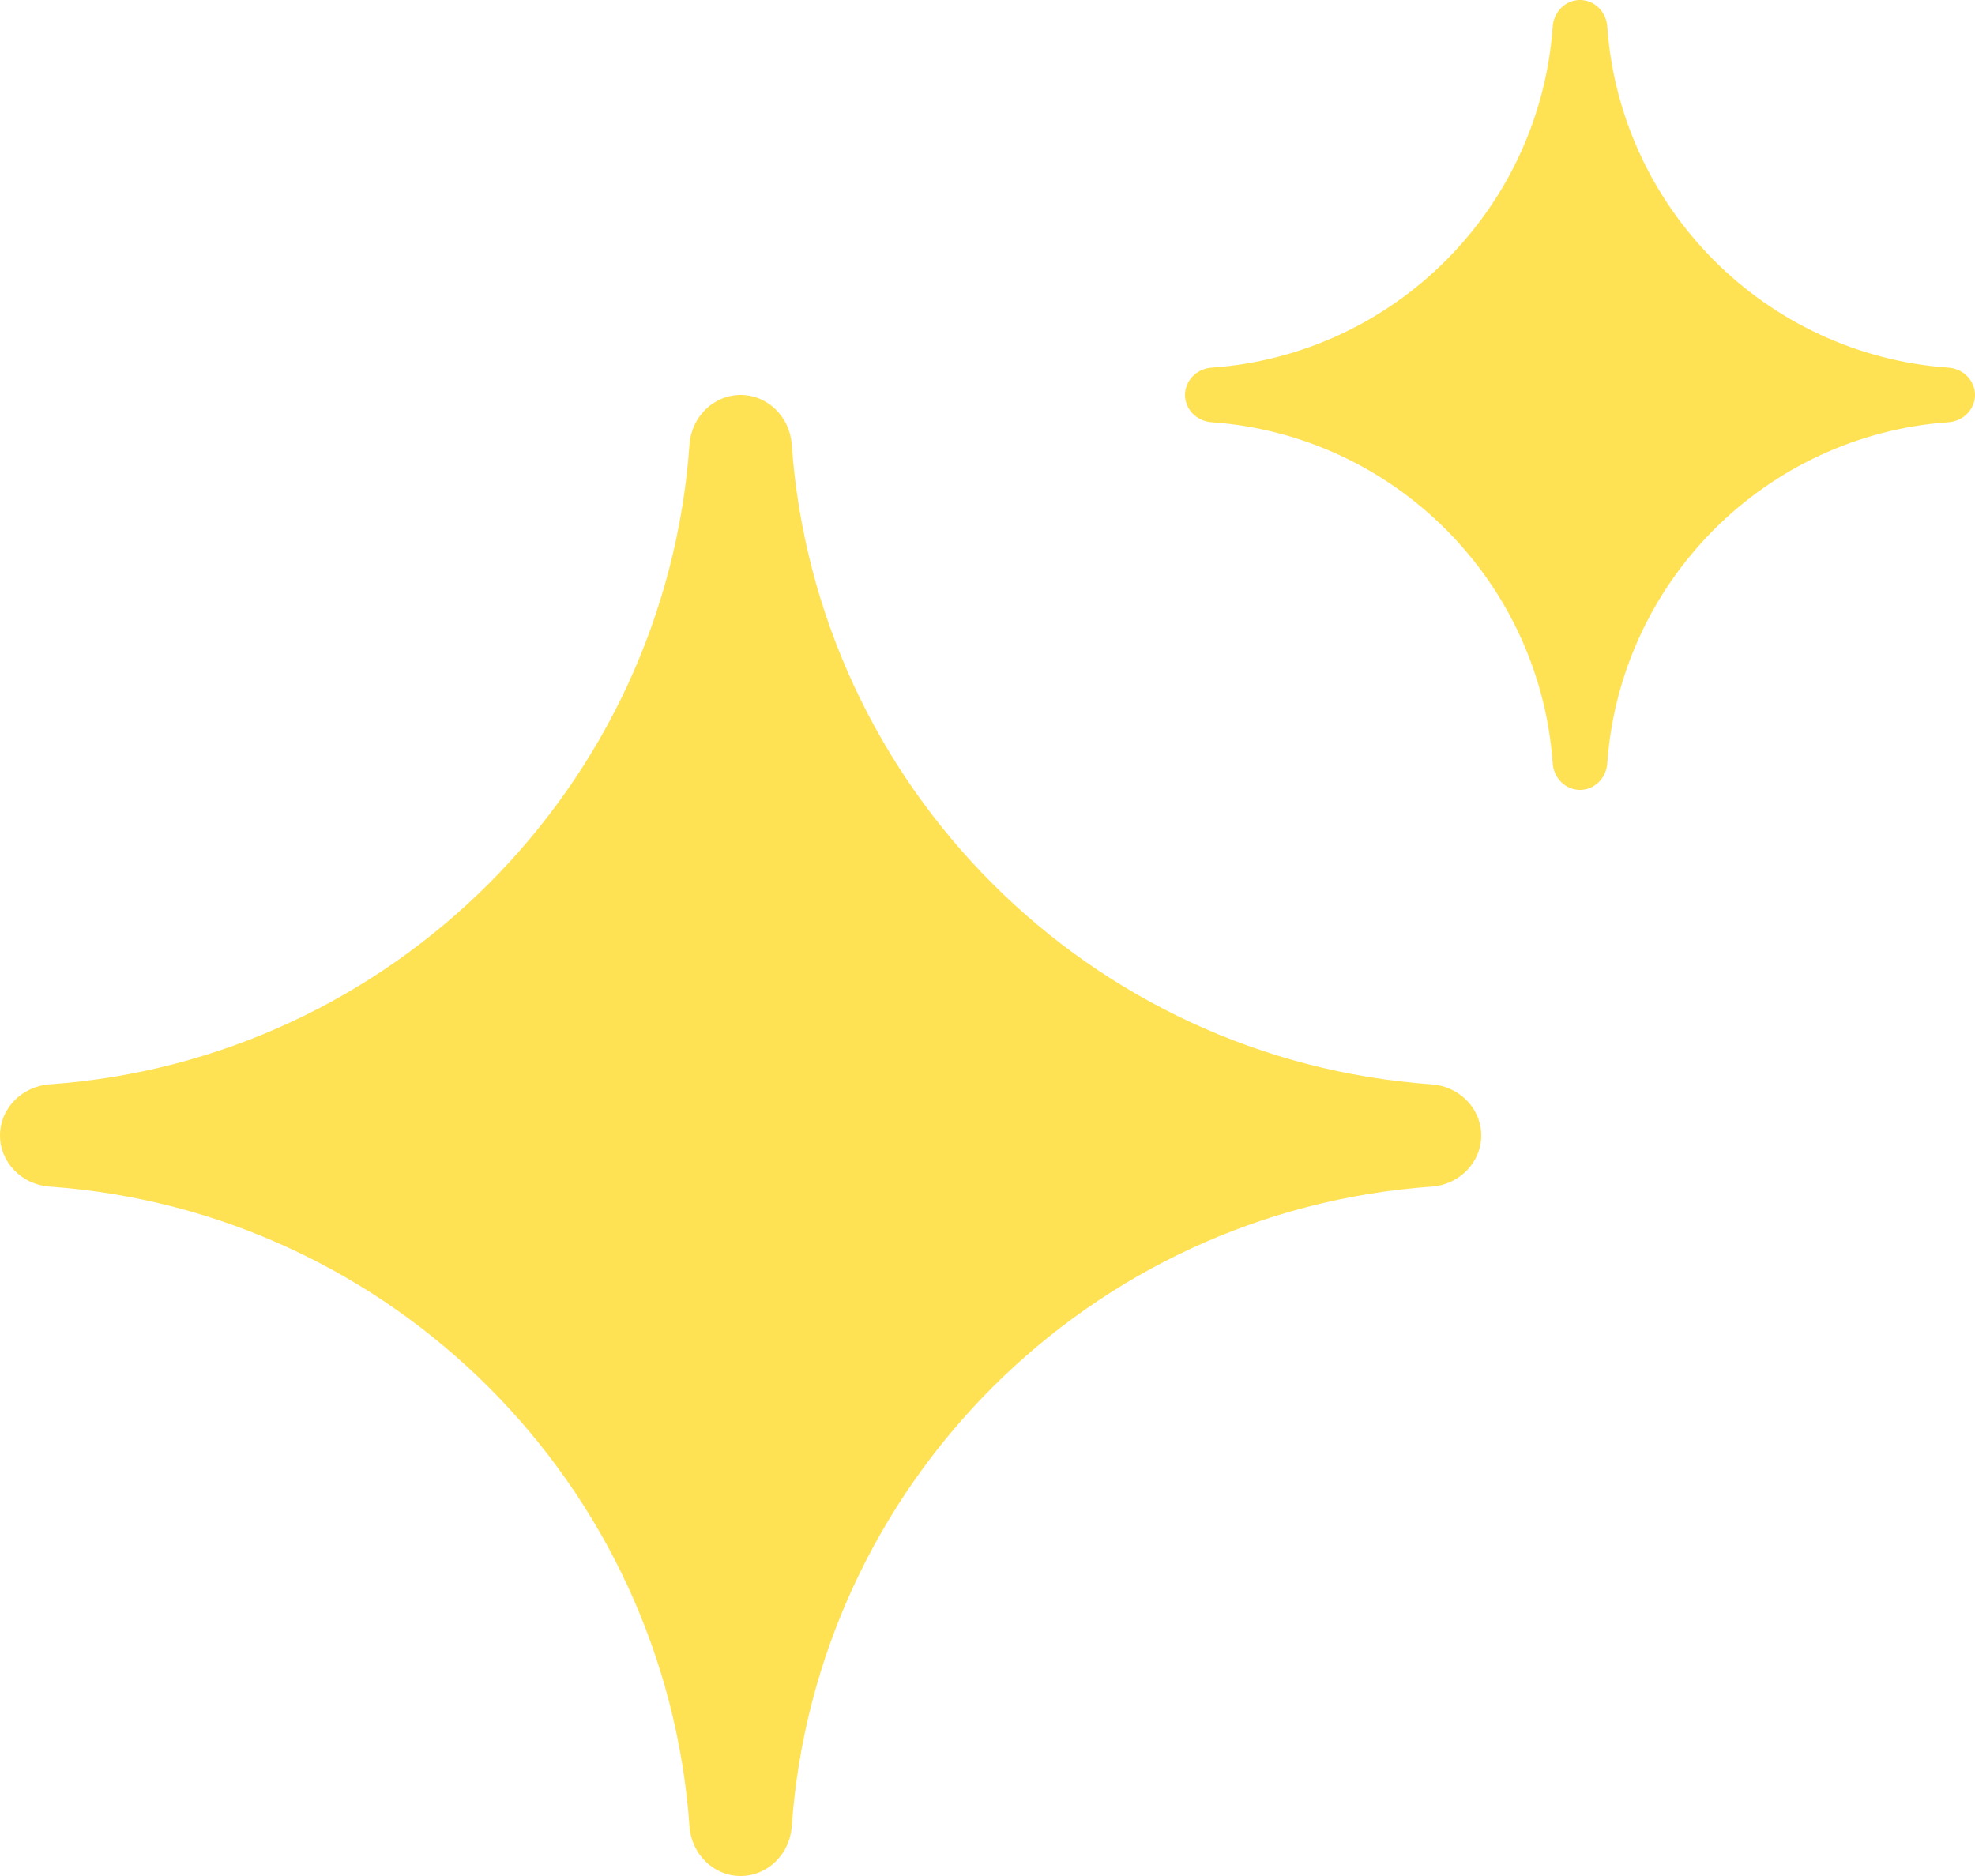 <svg width="40" height="38" viewBox="0 0 40 38" fill="none" xmlns="http://www.w3.org/2000/svg">
<path d="M15 8C14.448 8 14.004 8.449 13.965 9C13.475 15.935 7.935 21.475 1 21.965C0.449 22.004 0 22.448 0 23C0 23.552 0.449 23.996 1 24.035C7.935 24.525 13.475 30.065 13.965 37C14.004 37.551 14.448 38 15 38C15.552 38 15.996 37.551 16.035 37C16.525 30.065 22.065 24.525 29 24.035C29.551 23.996 30 23.552 30 23C30 22.448 29.551 22.004 29 21.965C22.065 21.475 16.525 15.935 16.035 9C15.996 8.449 15.552 8 15 8Z" fill="#FFE154"/>
<path d="M32 0C31.705 0 31.469 0.24 31.448 0.533C31.187 4.232 28.232 7.187 24.533 7.448C24.24 7.469 24 7.705 24 8C24 8.295 24.24 8.531 24.533 8.552C28.232 8.813 31.187 11.768 31.448 15.467C31.469 15.76 31.705 16 32 16C32.295 16 32.531 15.76 32.552 15.467C32.813 11.768 35.768 8.813 39.467 8.552C39.76 8.531 40 8.295 40 8C40 7.705 39.76 7.469 39.467 7.448C35.768 7.187 32.813 4.232 32.552 0.533C32.531 0.24 32.295 0 32 0Z" fill="#FFE154"/>
</svg>